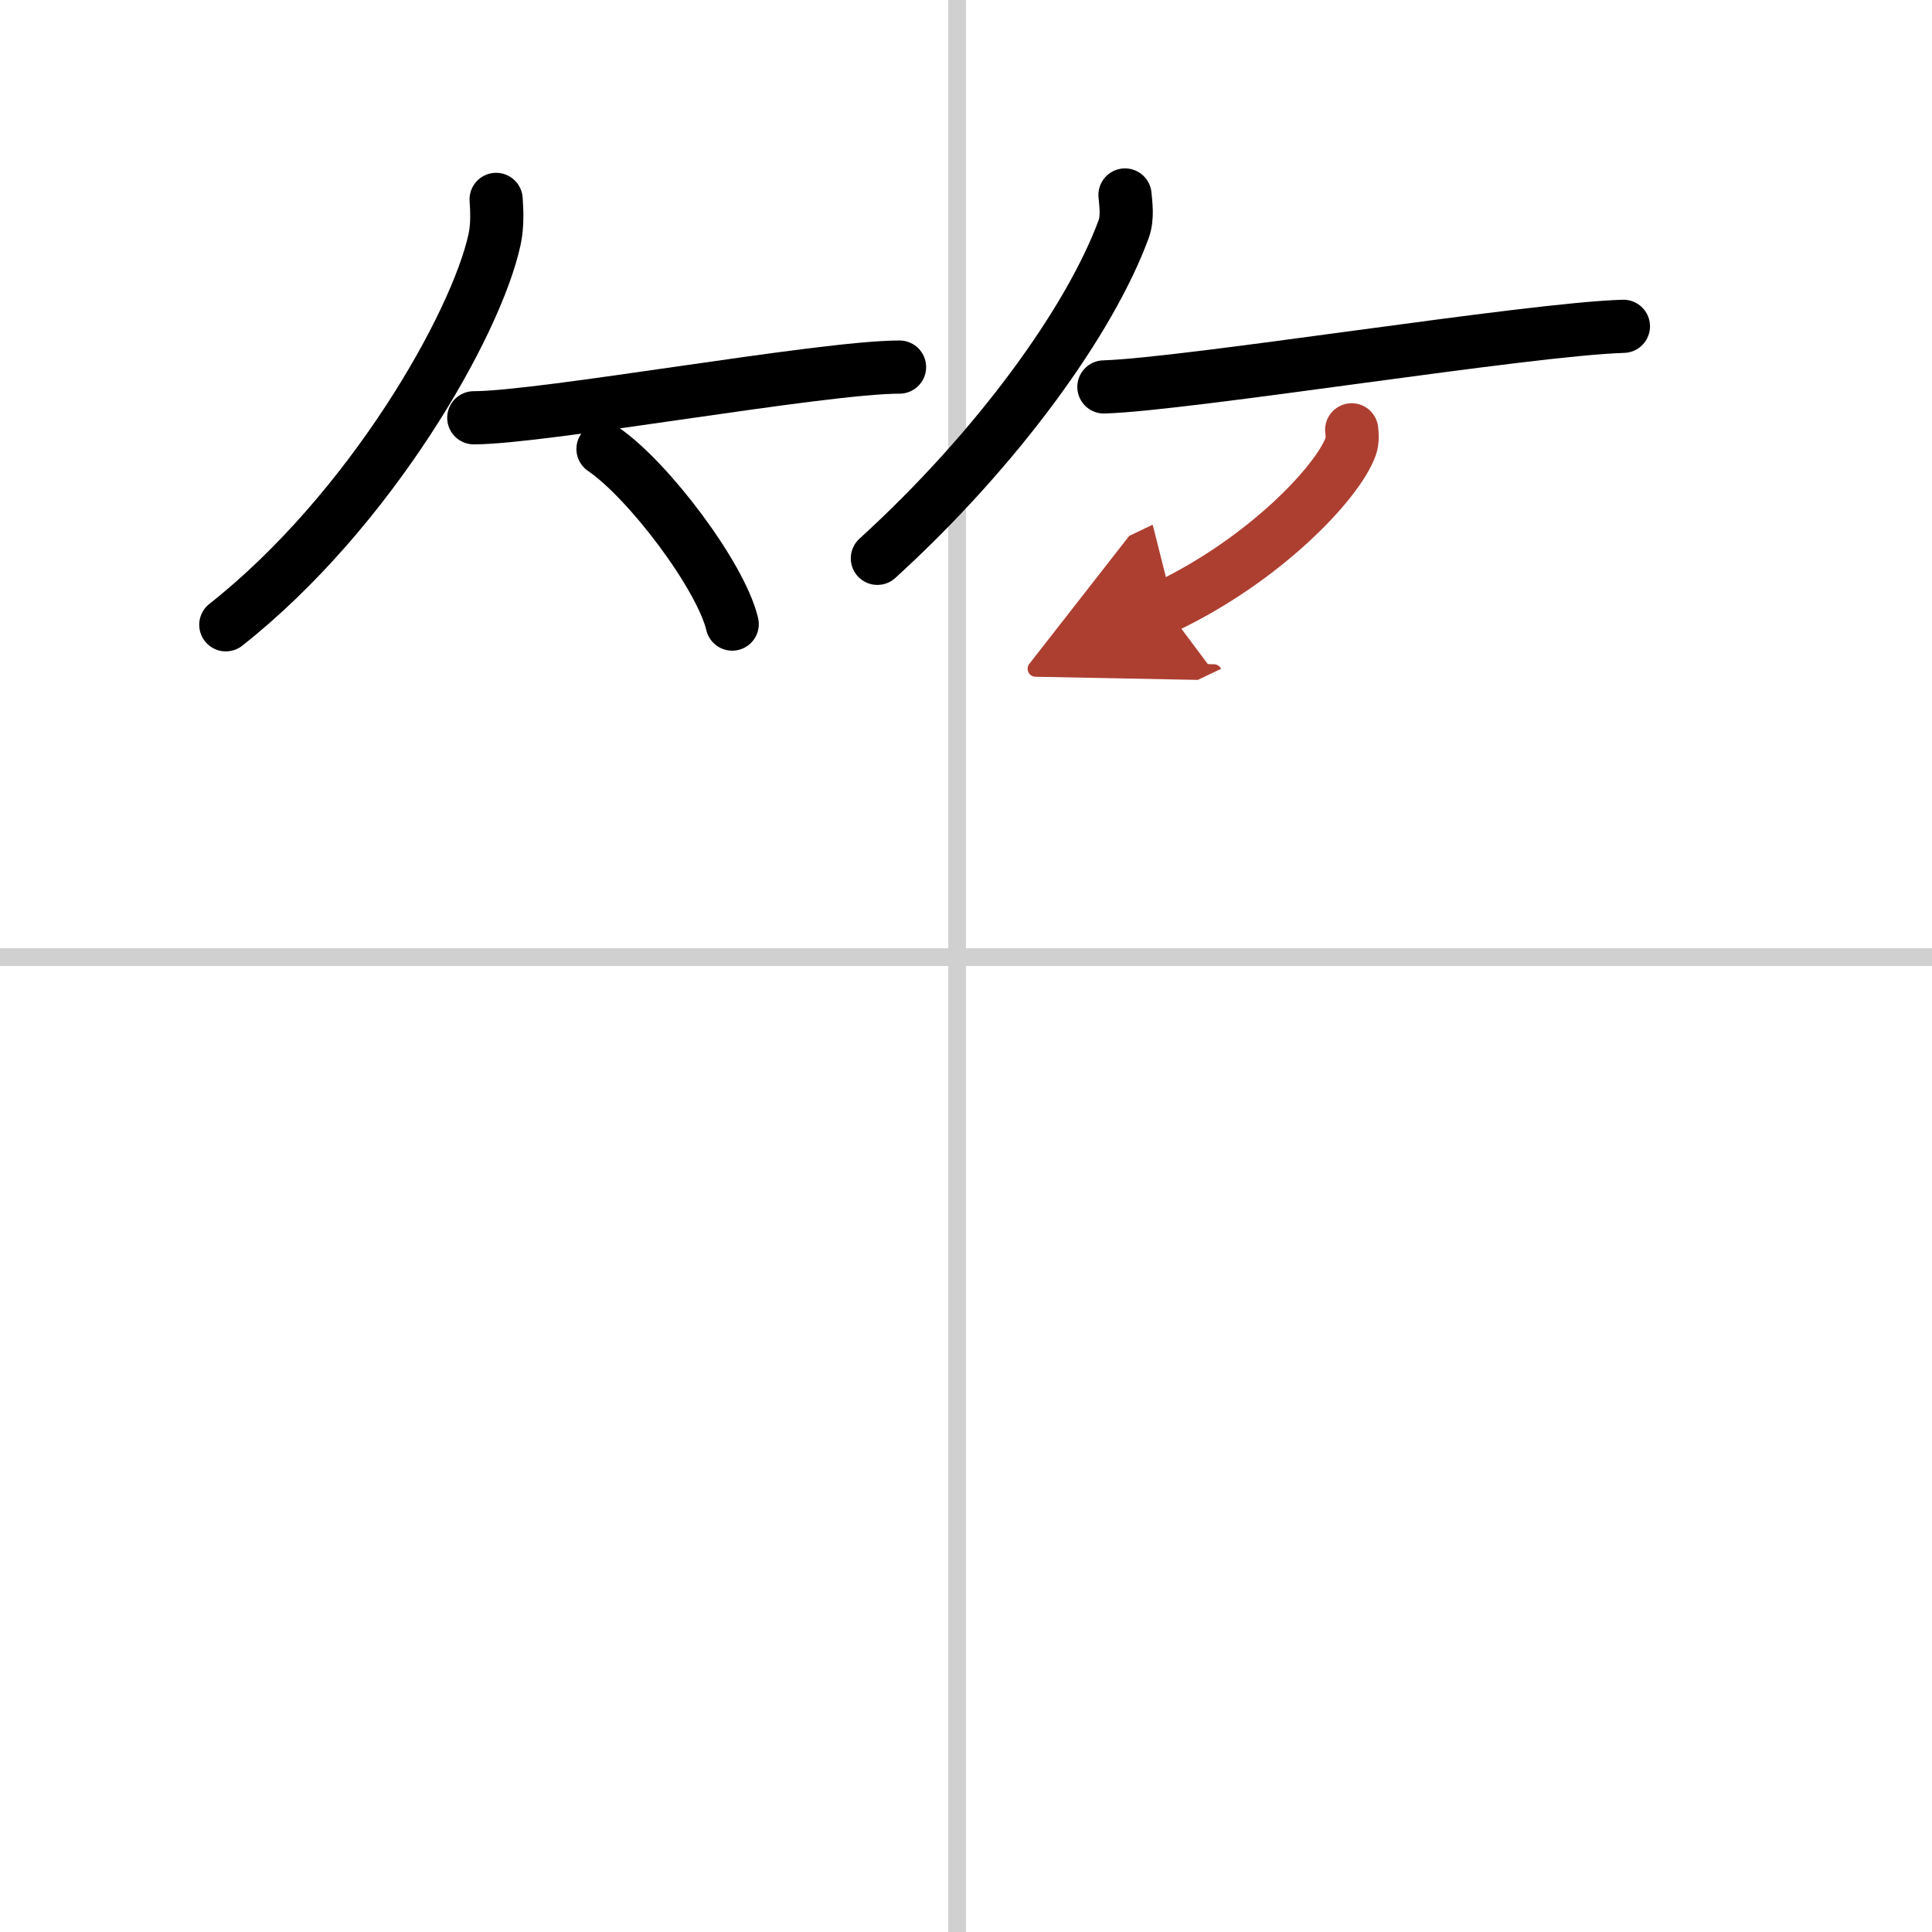 <svg width="400" height="400" viewBox="0 0 109 109" xmlns="http://www.w3.org/2000/svg"><defs><marker id="a" markerWidth="4" orient="auto" refX="1" refY="5" viewBox="0 0 10 10"><polyline points="0 0 10 5 0 10 1 5" fill="#ad3f31" stroke="#ad3f31"/></marker></defs><g fill="none" stroke="#000" stroke-linecap="round" stroke-linejoin="round" stroke-width="3"><rect width="100%" height="100%" fill="#fff" stroke="#fff"/><line x1="54" x2="54" y2="109" stroke="#d0d0d0" stroke-width="1"/><line x2="109" y1="54" y2="54" stroke="#d0d0d0" stroke-width="1"/><path d="m27.99 11.25c0.04 0.56 0.09 1.46-0.09 2.27-1.04 4.79-7 15.29-15.16 21.73"/><path d="m26.73 23.57c3.91 0 19.63-2.86 24.02-2.86"/><path d="m34.02 25.33c2.57 1.75 6.65 7.17 7.29 9.88"/><path d="m63.47 11c0.04 0.48 0.17 1.26-0.08 1.94-1.87 5.08-7.04 12.32-13.89 18.56"/><path d="m62.28 21.83c4.81-0.15 23.9-3.26 29.31-3.42"/><path d="m76.26 24.25c0.03 0.24 0.06 0.61-0.06 0.95-0.72 2-4.83 6.37-10.46 9.05" marker-end="url(#a)" stroke="#ad3f31"/></g></svg>
